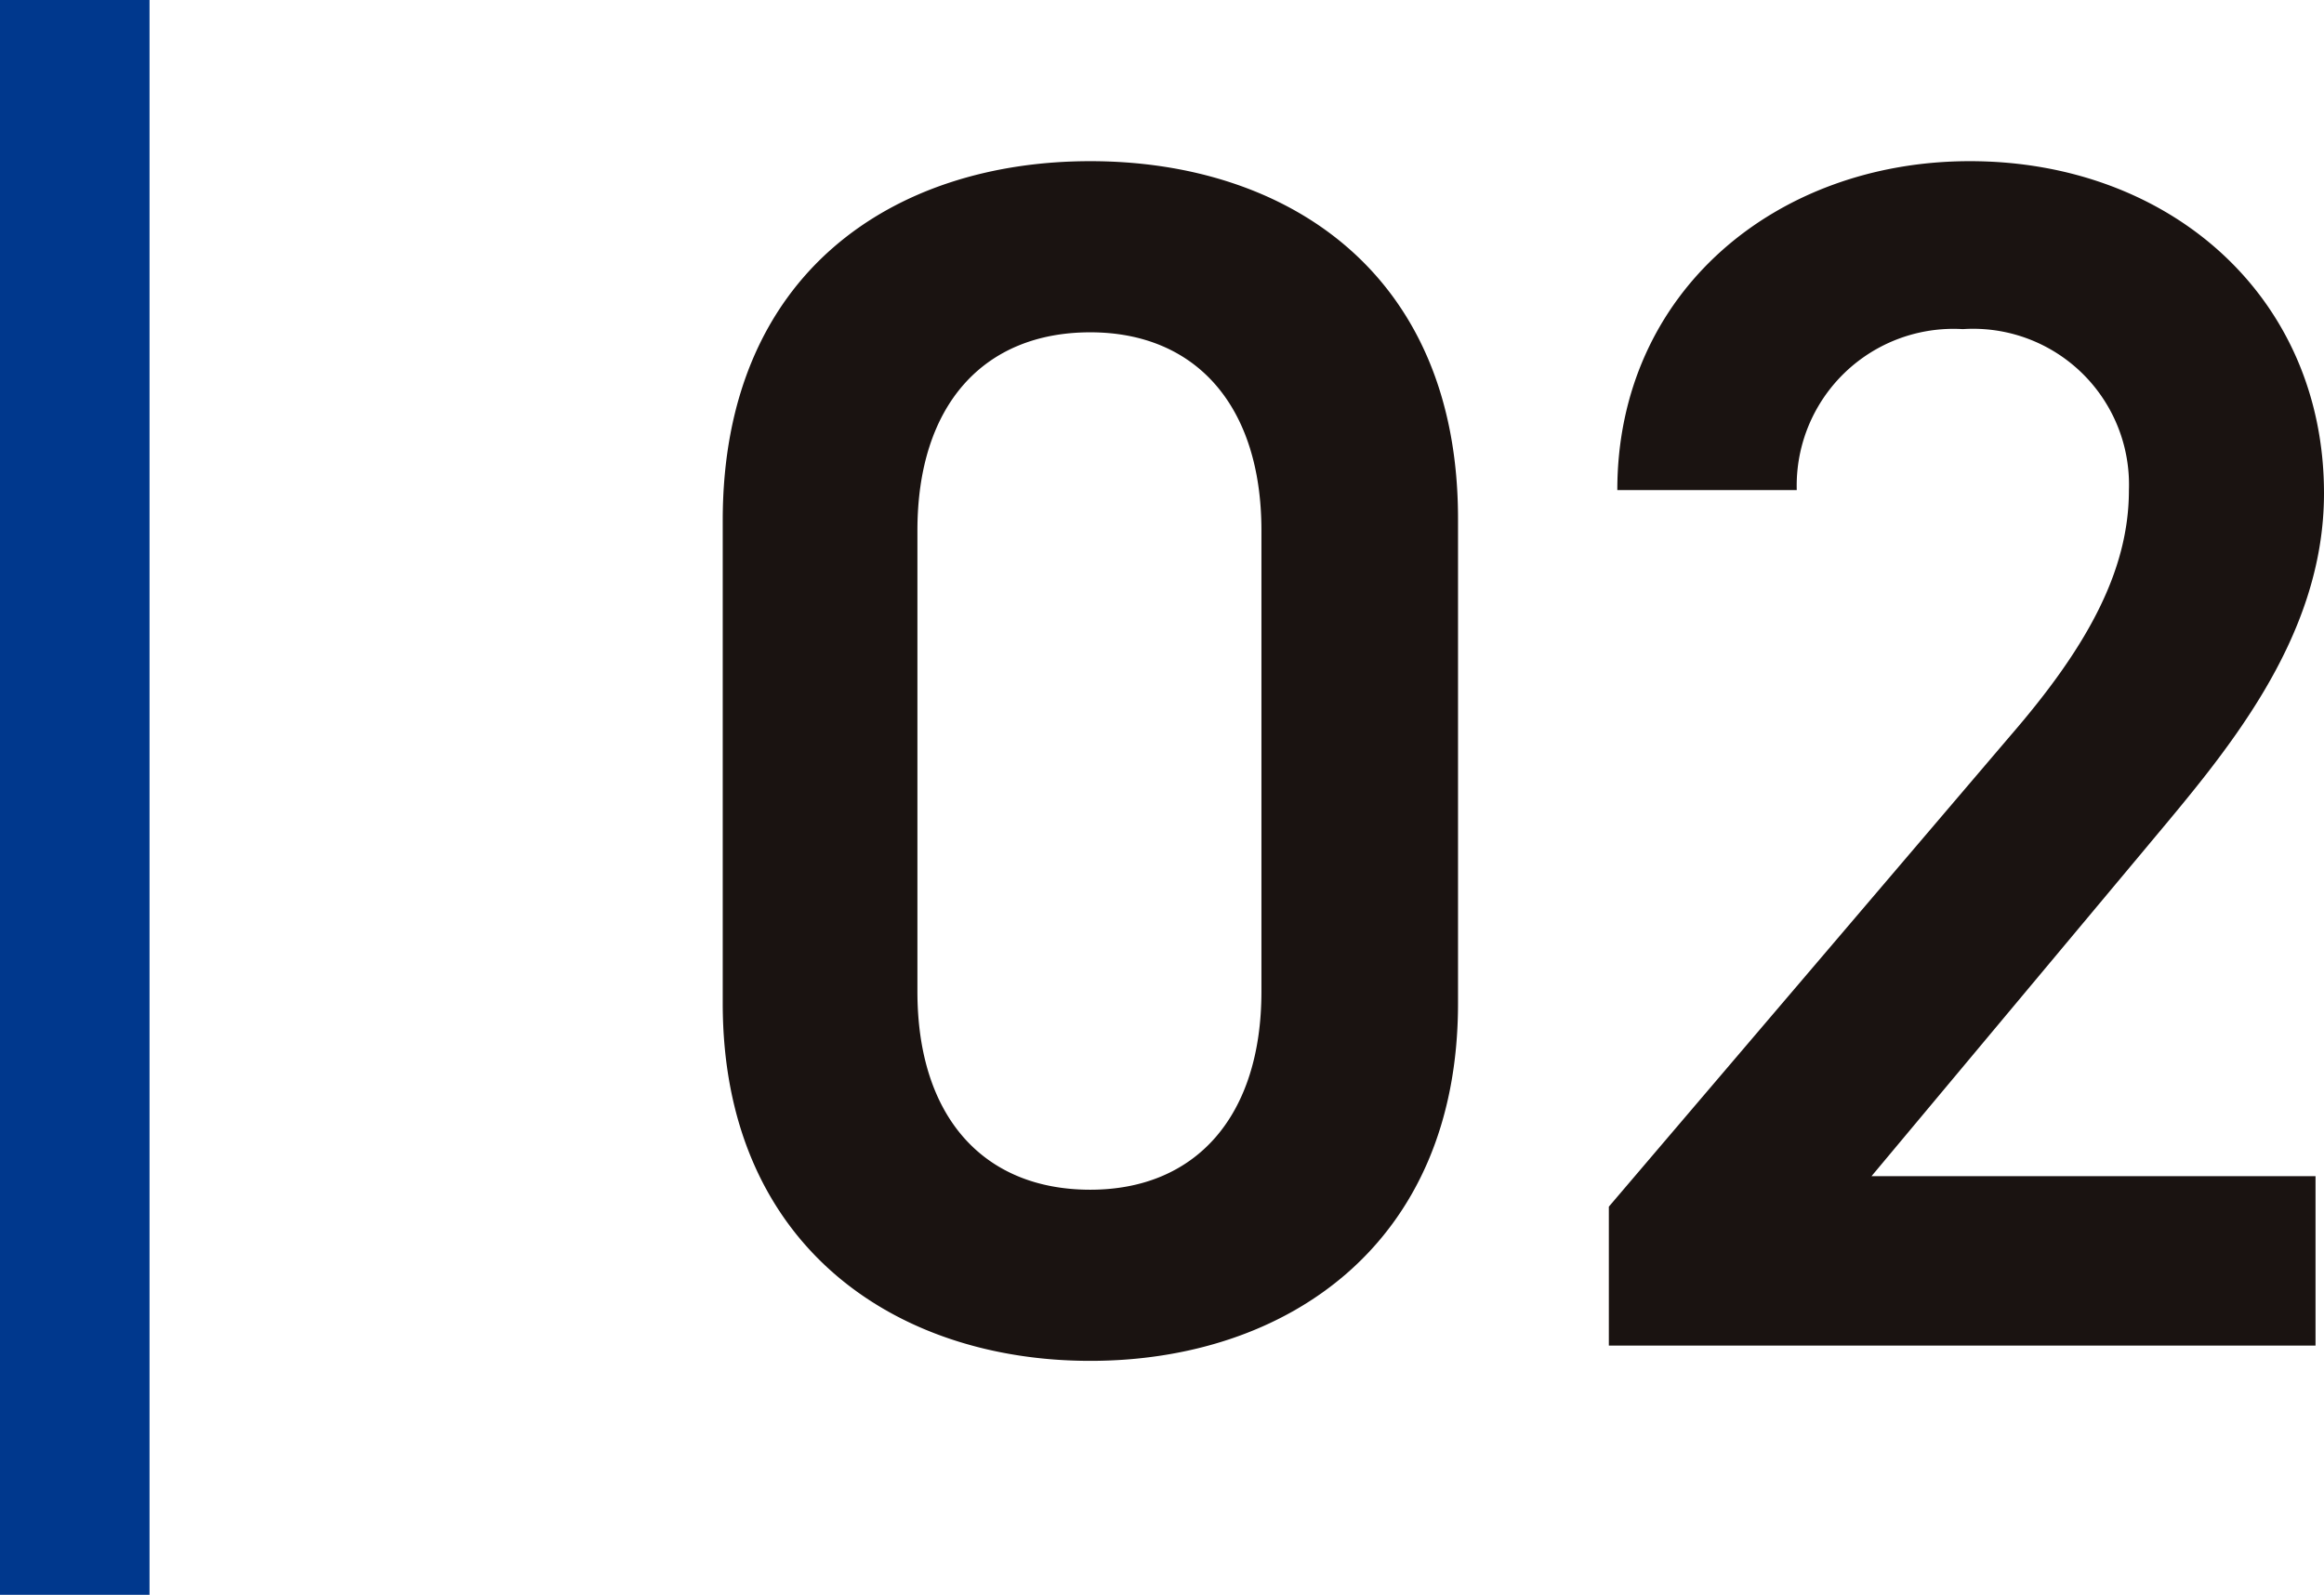 <svg xmlns="http://www.w3.org/2000/svg" width="46.626" height="32" viewBox="0 0 46.626 32">
  <g id="グループ_86710" data-name="グループ 86710" transform="translate(0 -5)">
    <path id="パス_144980" data-name="パス 144980" d="M16.252-6.868v-9.724c0-4.964-3.468-7.174-7.378-7.174S1.5-21.556,1.5-16.558v9.69C1.5-2.006,4.964.306,8.874.306S16.252-2.006,16.252-6.868Zm-3.944-9.486v9.248c0,2.516-1.326,3.978-3.434,3.978-2.142,0-3.468-1.462-3.468-3.978v-9.248c0-2.516,1.326-3.978,3.468-3.978C10.982-20.332,12.308-18.87,12.308-16.354ZM33.456-3.4H24.548l5.542-6.63c1.5-1.8,3.536-4.114,3.536-7.072,0-3.944-3.094-6.664-7.106-6.664-3.876,0-7.072,2.618-7.072,6.6h3.6a3.146,3.146,0,0,1,3.332-3.23,3.127,3.127,0,0,1,3.332,3.23c0,1.632-.85,3.162-2.38,4.93L19.278-2.788V0H33.456Z" transform="translate(13 32)" fill="#1a1311"/>
    <rect id="長方形_35331" data-name="長方形 35331" width="3" height="32" transform="translate(0 5)" fill="#00388d"/>
  </g>
</svg>
